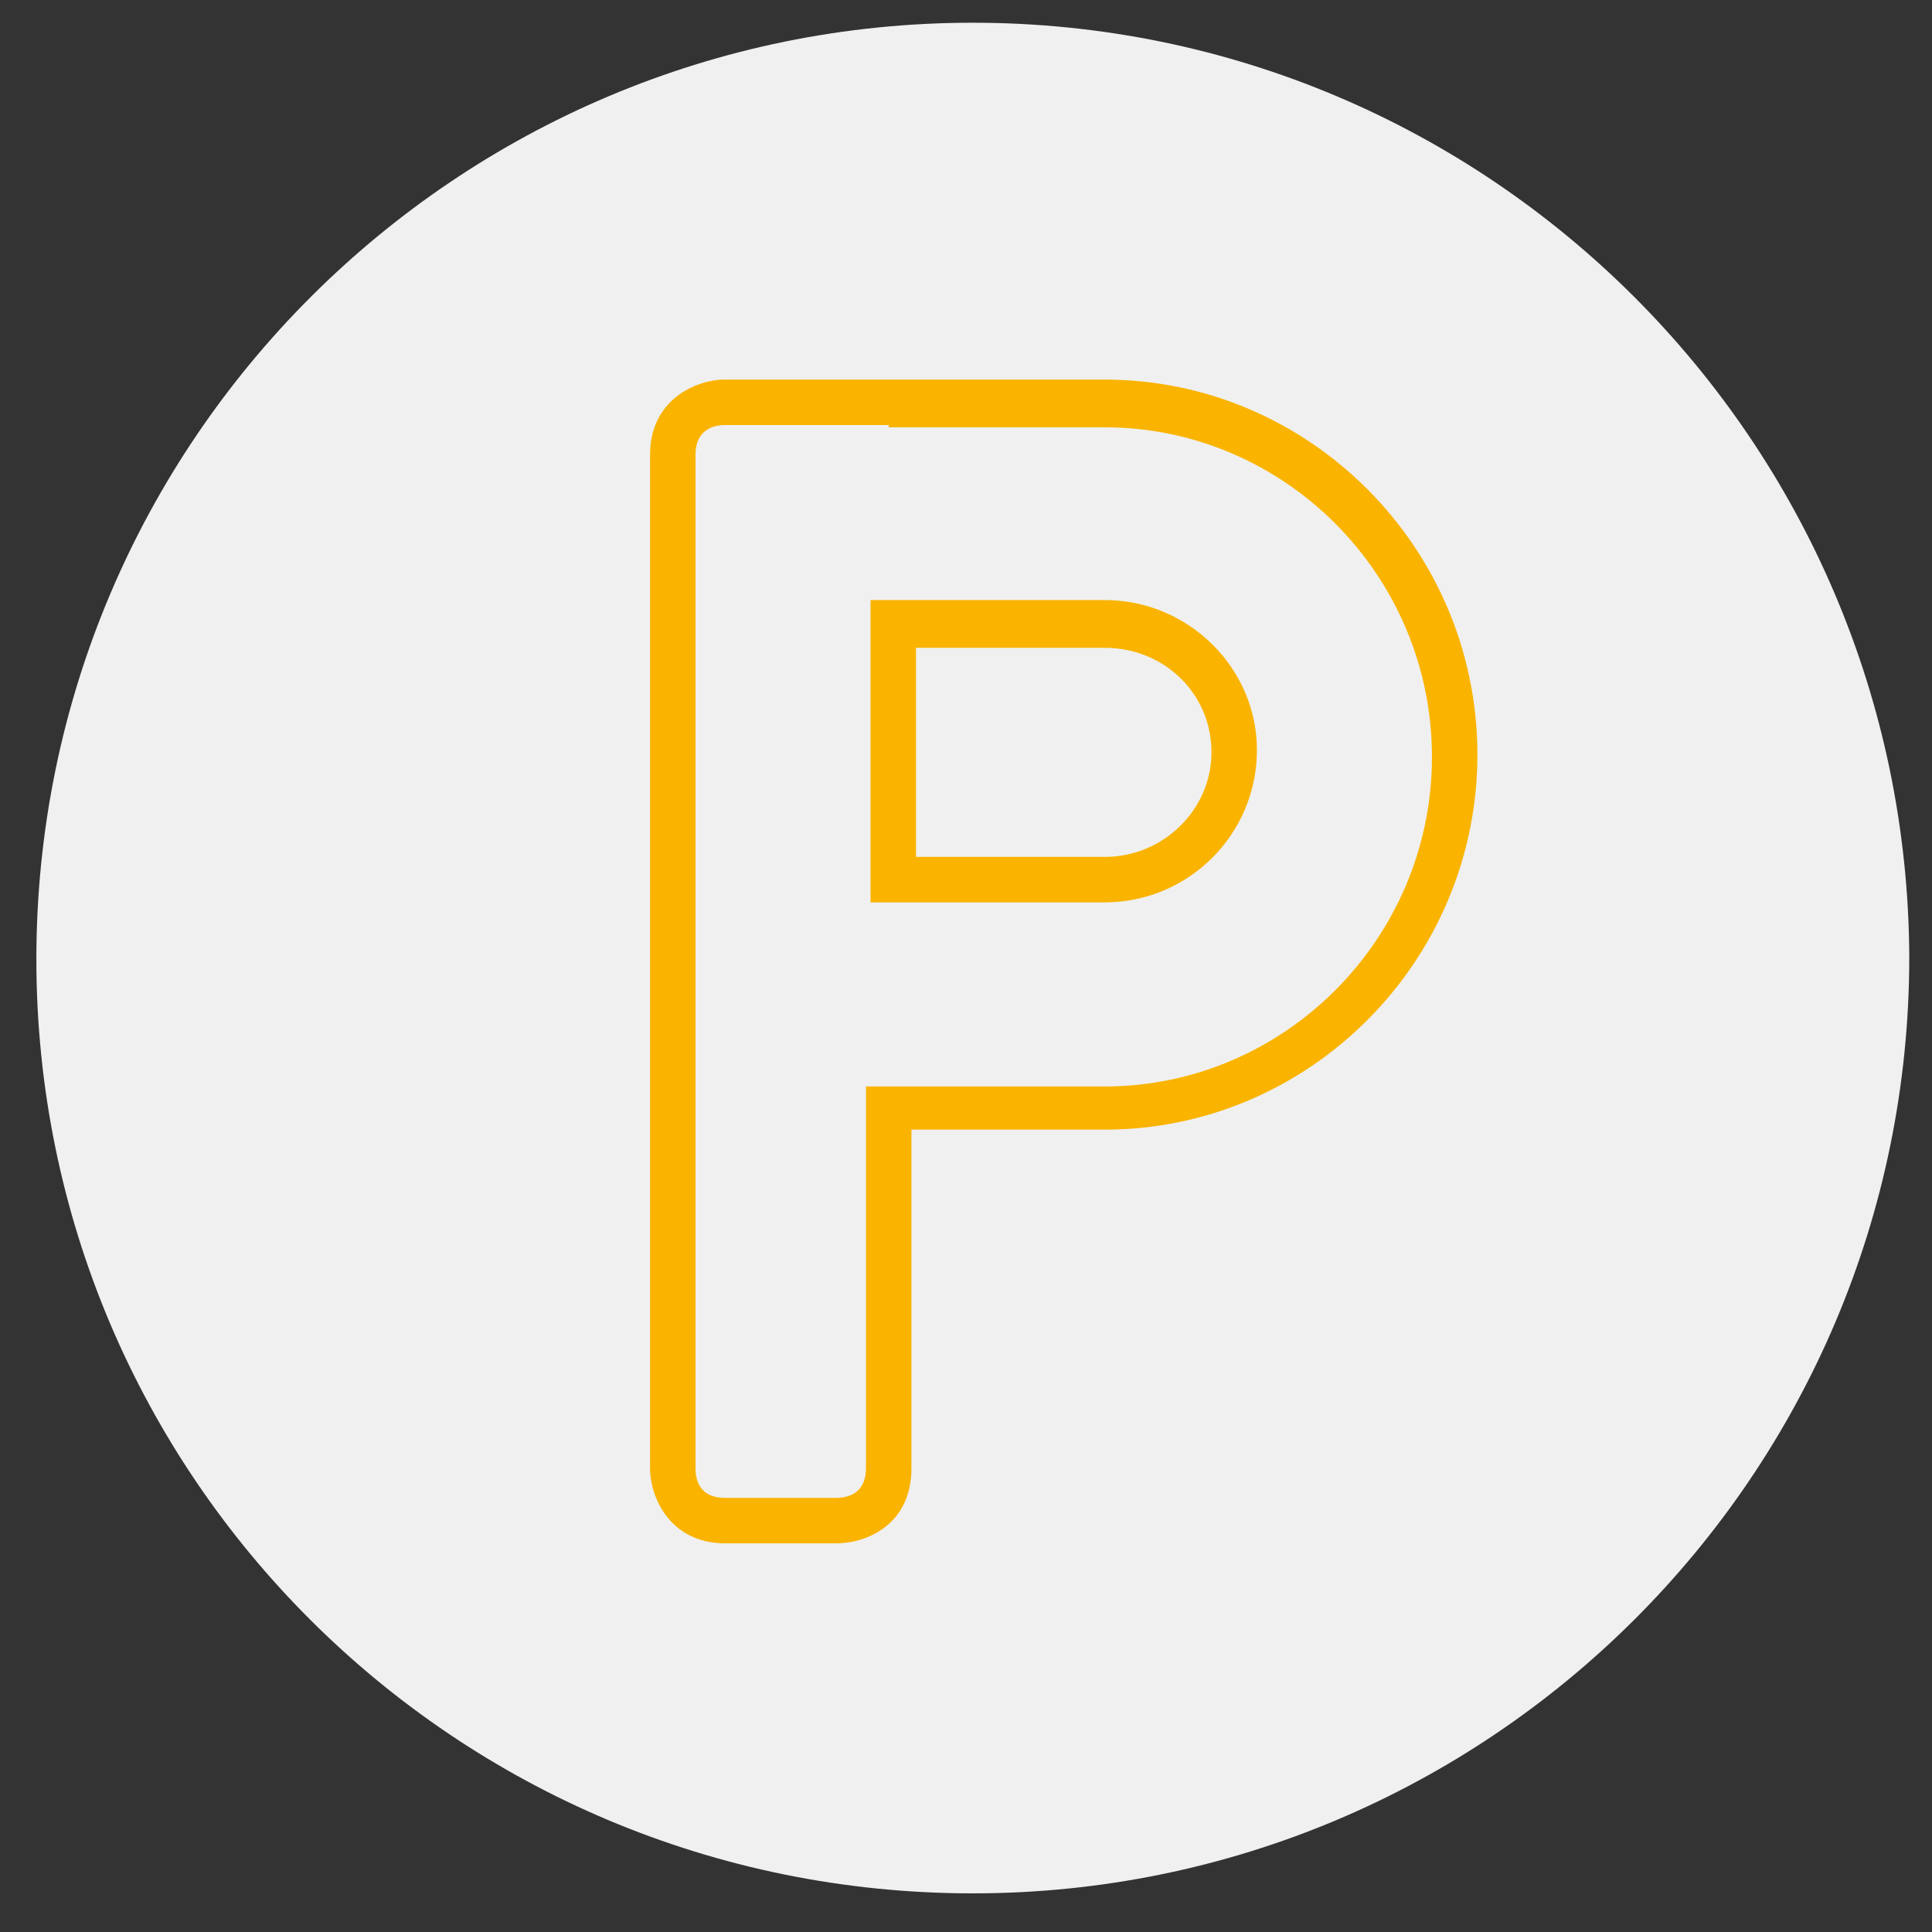 <?xml version="1.0" encoding="utf-8"?>
<!-- Generator: Adobe Illustrator 23.1.1, SVG Export Plug-In . SVG Version: 6.00 Build 0)  -->
<svg version="1.1" id="Ebene_1" xmlns="http://www.w3.org/2000/svg" xmlns:xlink="http://www.w3.org/1999/xlink" x="0px" y="0px"
	 viewBox="0 0 85 85" style="enable-background:new 0 0 85 85;" xml:space="preserve">
<rect x="0" y="0" width="85" height="85" fill="#333333" stroke="none"/>
<style type="text/css">
	.st0{fill:#F0F0F0;}
	.st1{clip-path:url(#SVGID_2_);}
	.st2{fill:#FAB400;}
</style>
<g>
	<g>
		<path class="st0" d="M42.8,83.3c22.7,0,41.2-18.4,41.2-41.2C83.9,19.4,65.5,1,42.8,1S1.6,19.4,1.6,42.2
			C1.6,64.9,20,83.3,42.8,83.3"/>
	</g>
</g>
<g>
	<defs>
		<rect id="SVGID_1_" x="28.6" y="16.7" width="36.4" height="51.3"/>
	</defs>
	<clipPath id="SVGID_2_">
		<use xlink:href="#SVGID_1_"  style="overflow:visible;"/>
	</clipPath>
	<g class="st1">
		<path class="st2" d="M36.8,67.9h-4.9c-2.4,0-3.3-2-3.3-3.3V20c0-2.4,2-3.3,3.3-3.3l16.7,0c9,0,16.4,7.4,16.4,16.5
			c0,9.1-7.4,16.5-16.4,16.5h-8.5v14.9C40.1,67.1,38.1,67.9,36.8,67.9z M39.1,18.7l-7.2,0c-0.5,0-1.3,0.2-1.3,1.3v44.6
			c0,0.4,0.1,1.3,1.3,1.3h4.9c0.5,0,1.3-0.2,1.3-1.3V47.8h10.5c7.9,0,14.4-6.5,14.4-14.5c0-8-6.5-14.5-14.4-14.5H39.1z"/>
	</g>
	<g class="st1">
		<path class="st2" d="M48.6,39.7l-10.3,0V26.4h10.3c3.7,0,6.7,3,6.7,6.6C55.3,36.7,52.3,39.7,48.6,39.7z M41.6,37.7h7
			c2.6,0,4.7-2.1,4.7-4.6c0-2.6-2.1-4.6-4.7-4.6h-8.3v9.2L41.6,37.7z"/>
	</g>
</g>
</svg>
